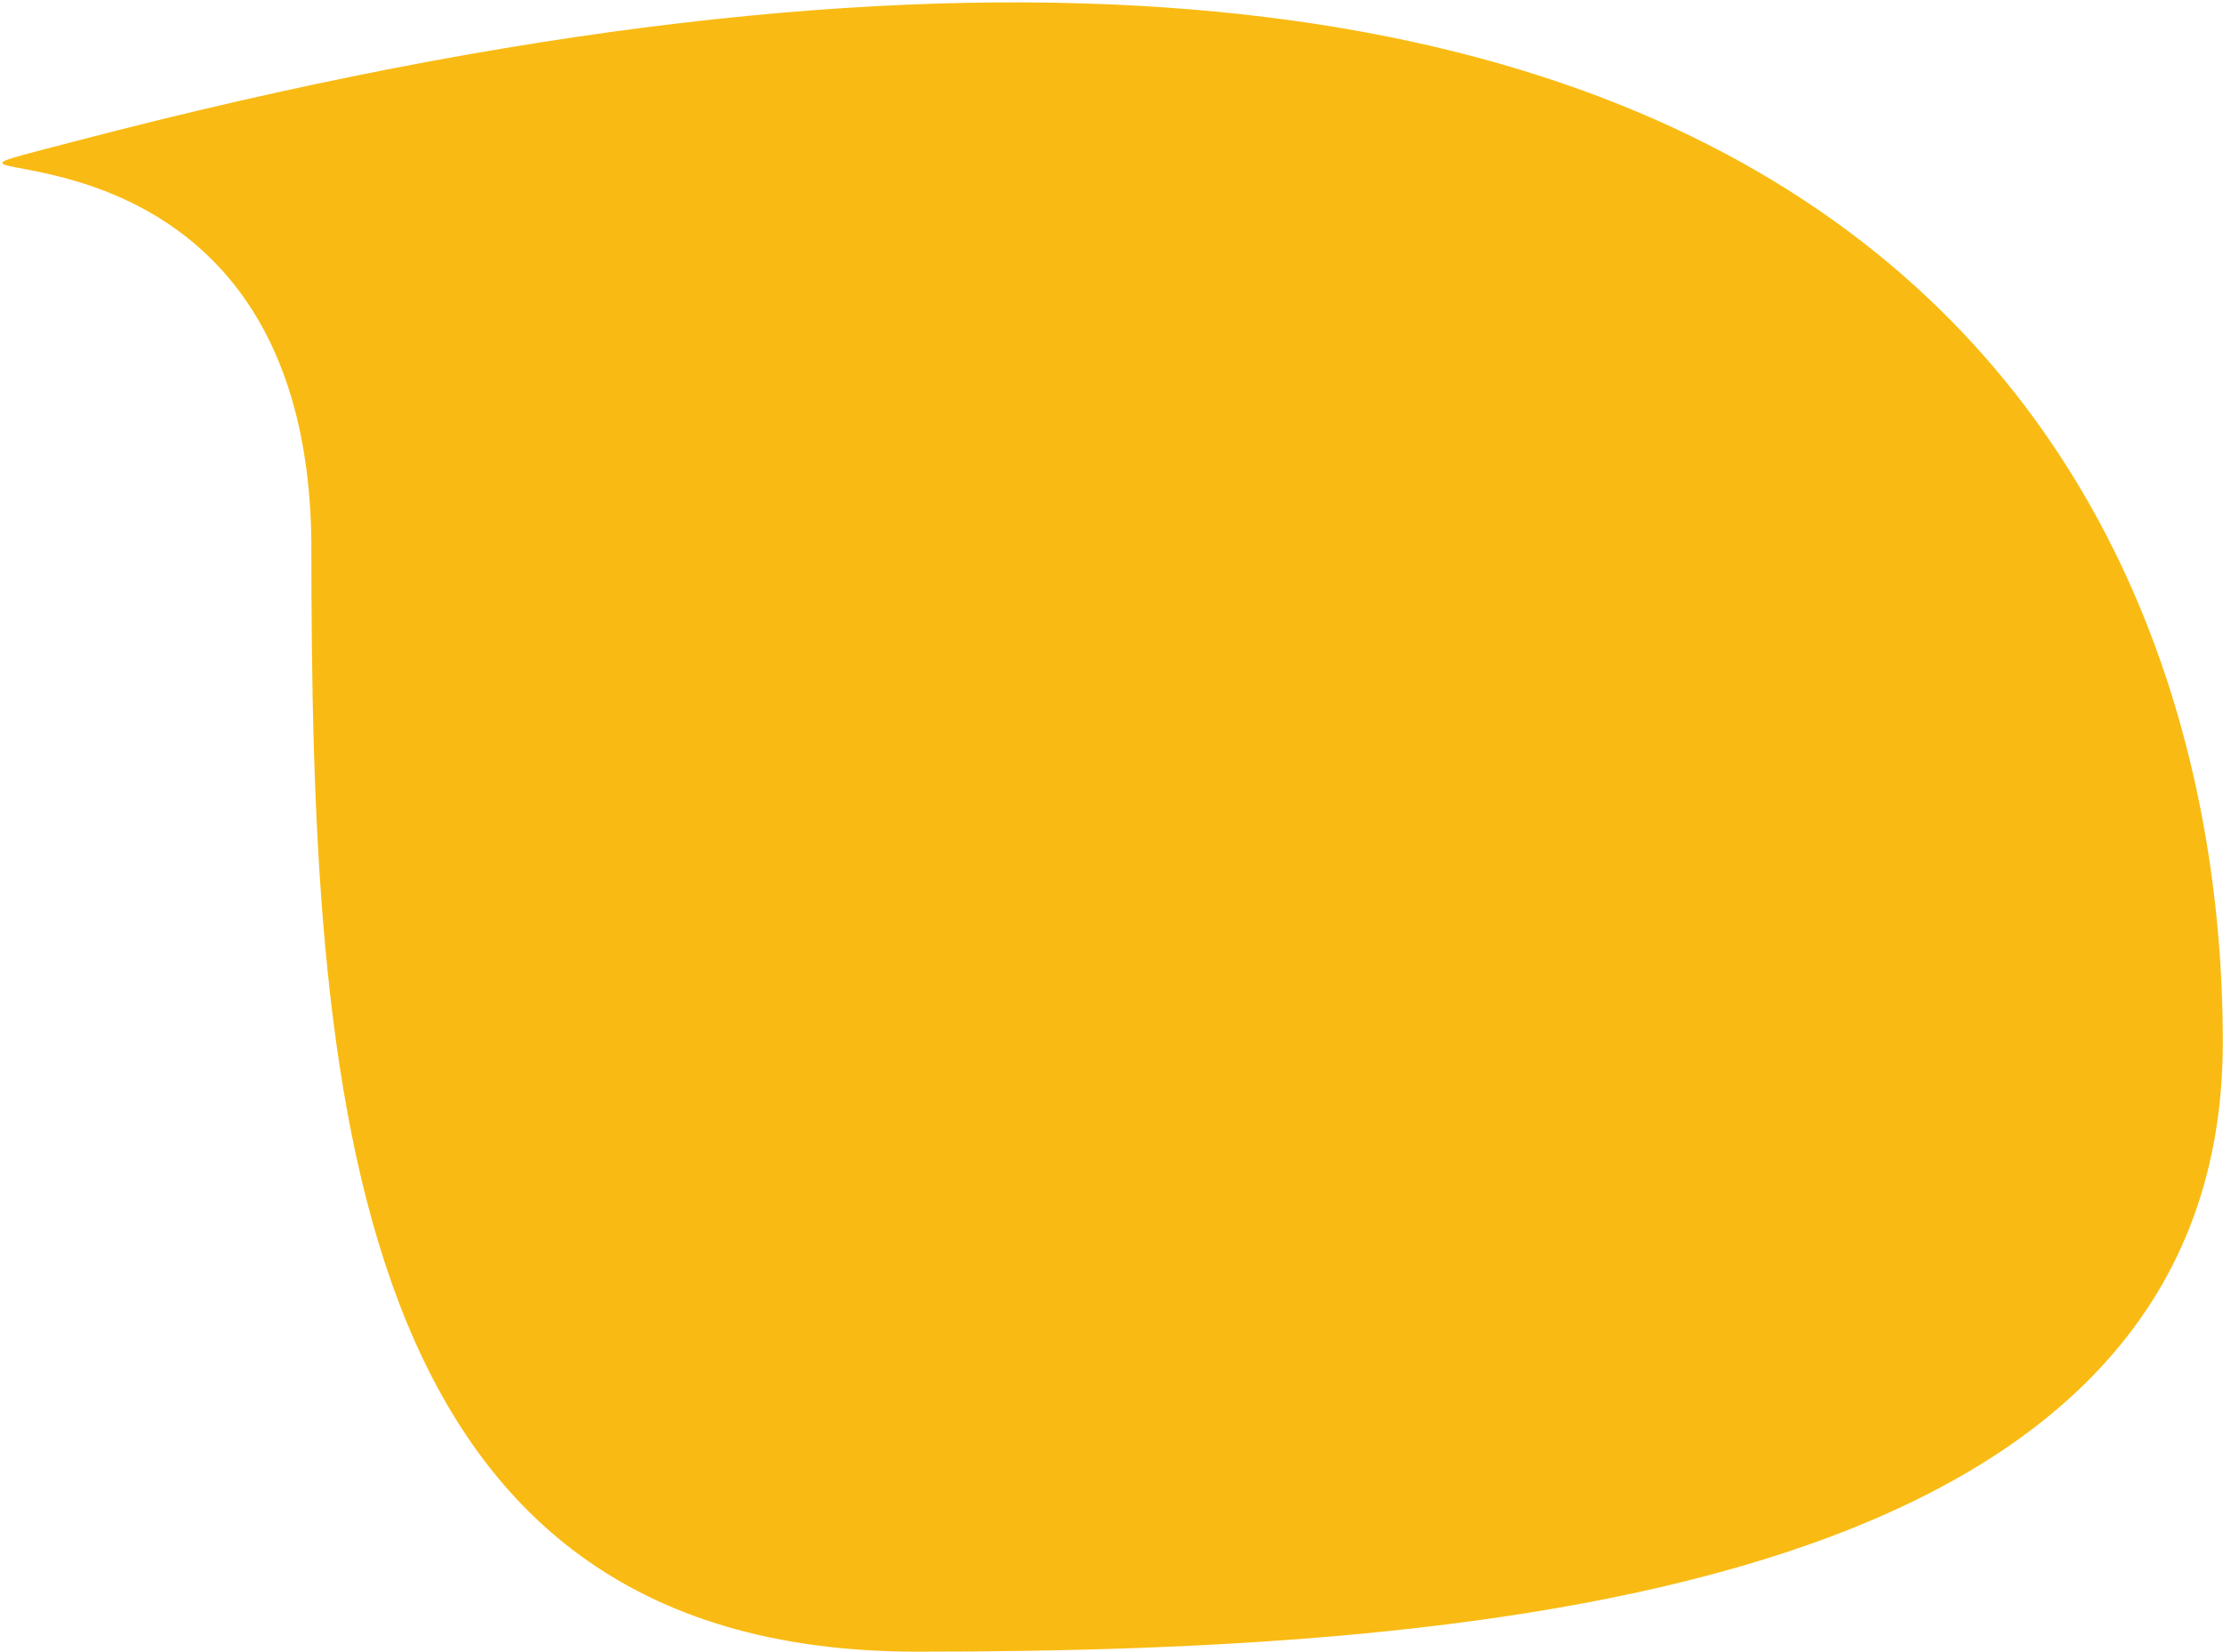 <svg width="755" height="561" viewBox="0 0 755 561" fill="none" xmlns="http://www.w3.org/2000/svg">
<path d="M311.43 561C116.473 561 105.749 370.521 105.749 184.134C104 22.5 -60.069 70.396 25.43 48C632.431 -111 754.938 167.54 754.938 353.927C754.938 540.314 506.386 561 311.43 561Z" fill="#F9BB13"/>
</svg>
